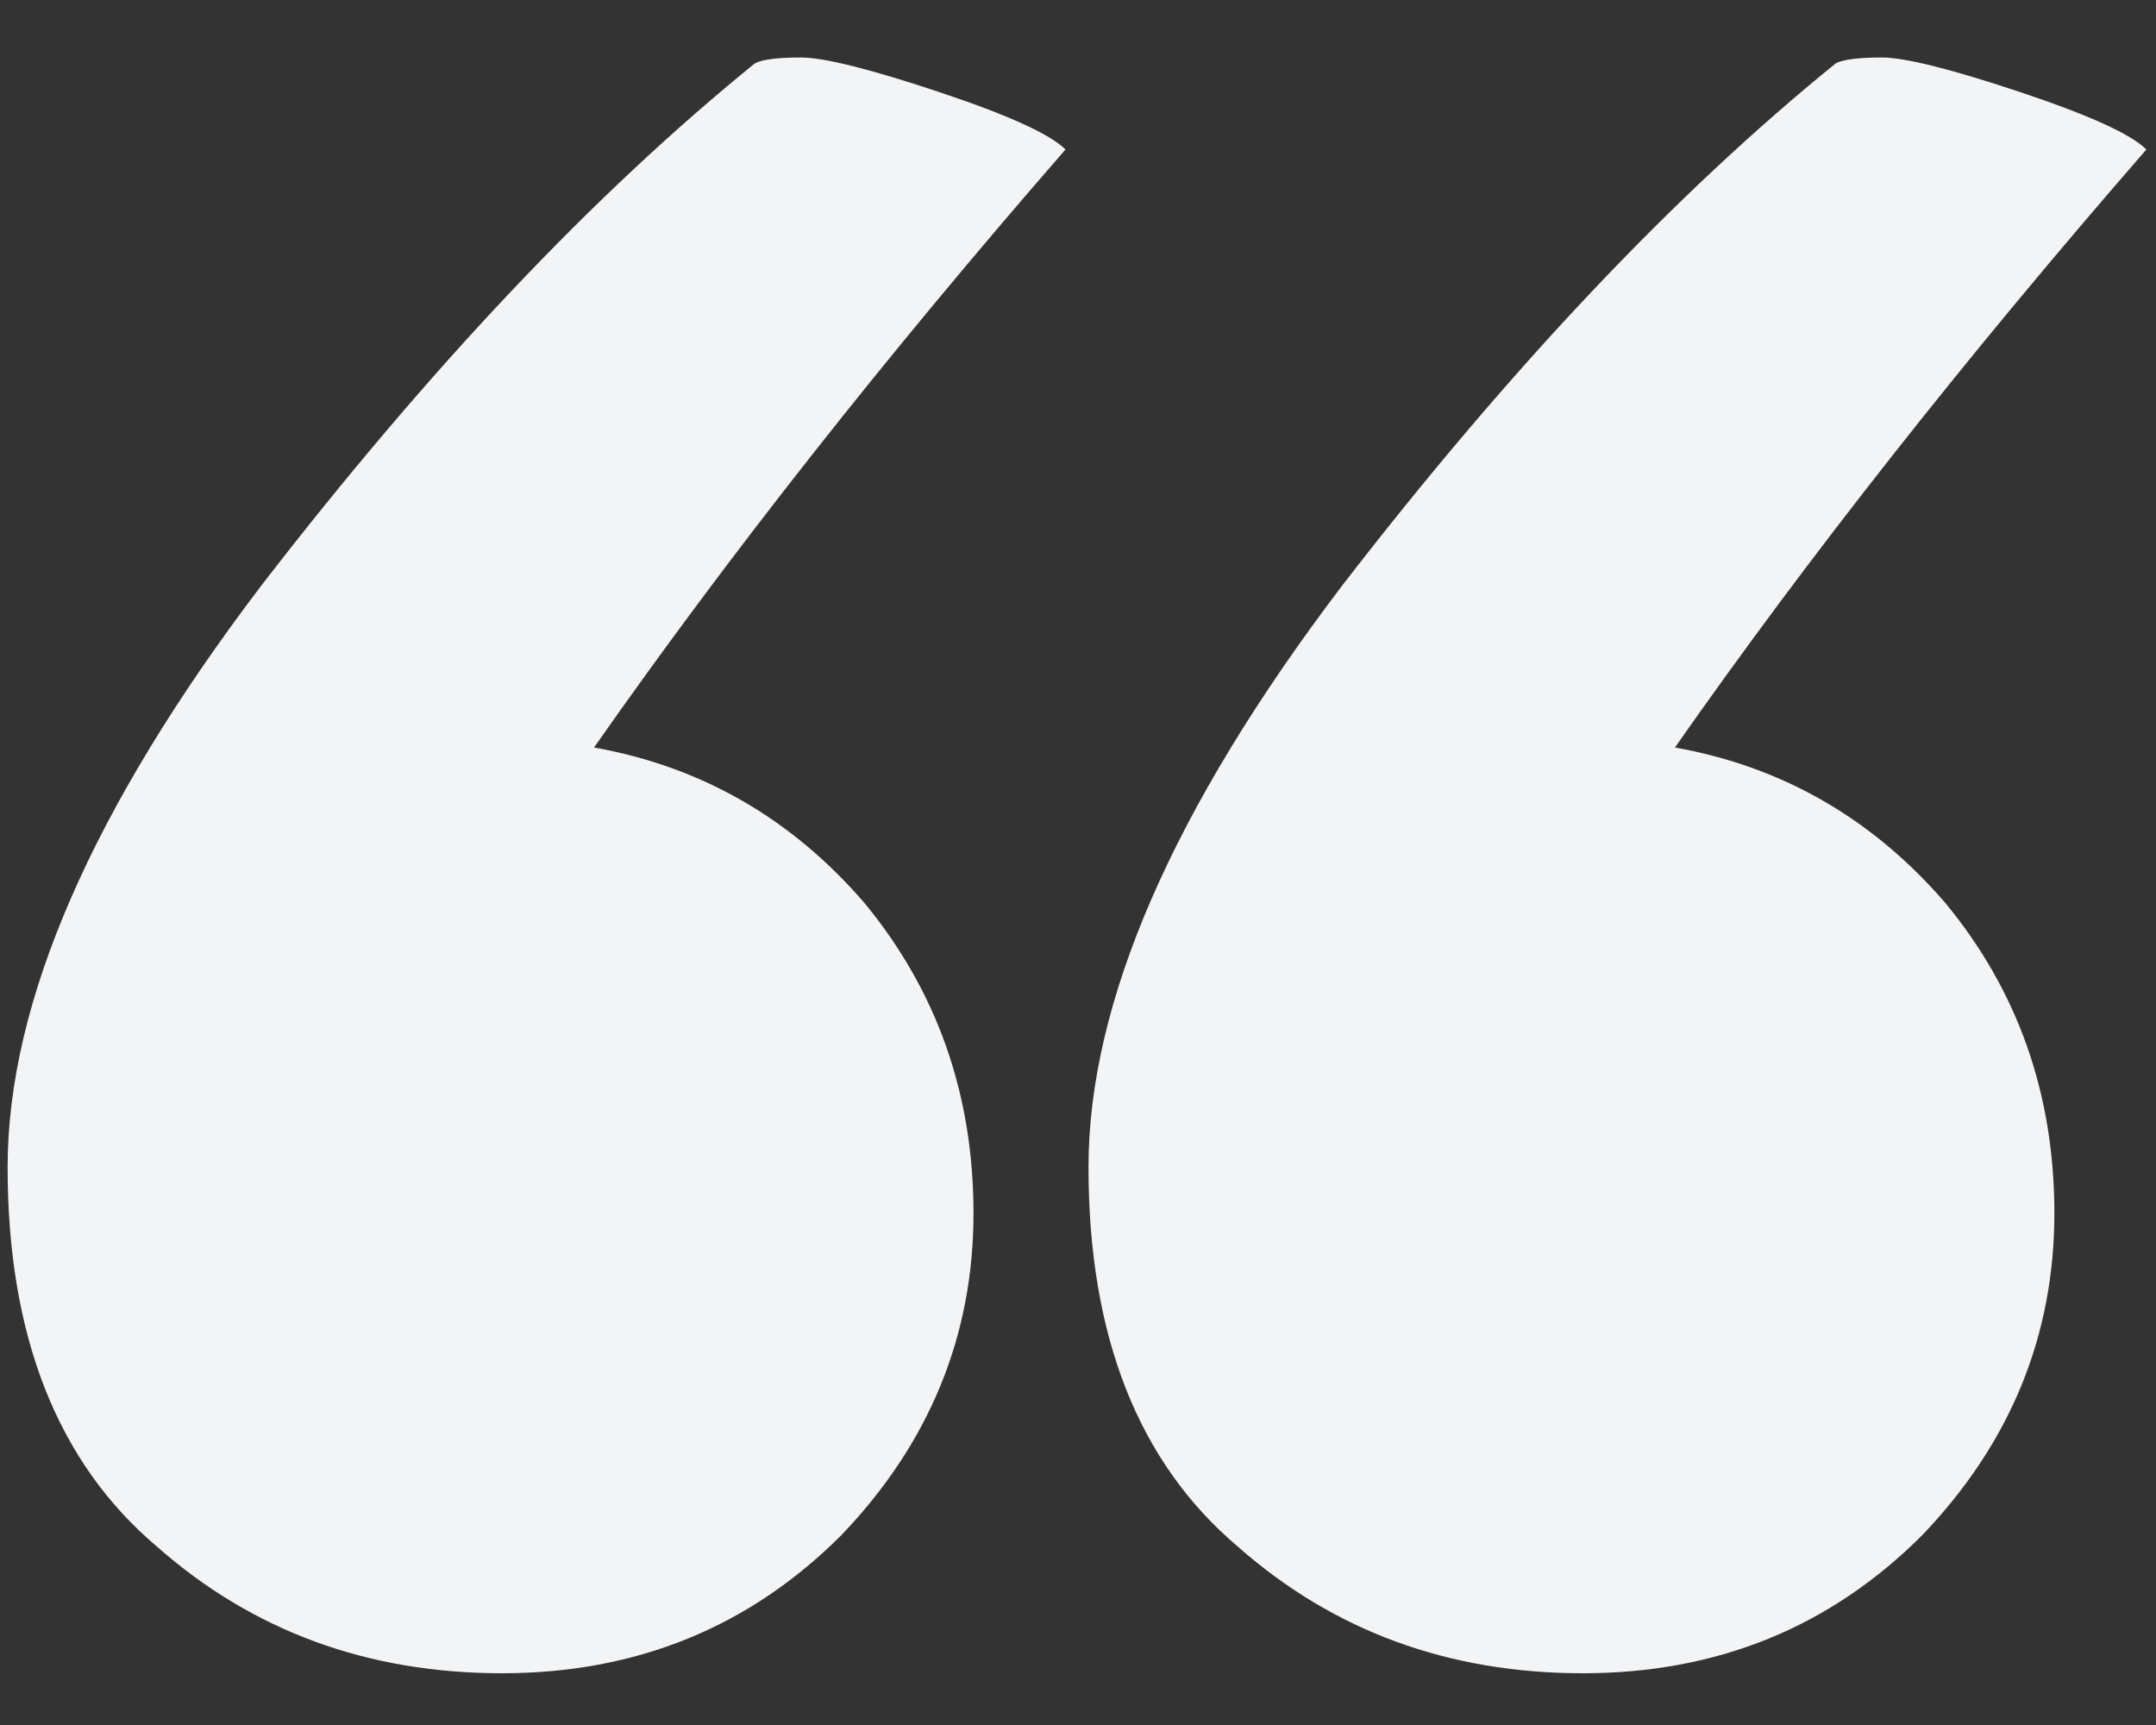 <svg width="15" height="12" viewBox="0 0 15 12" fill="none" xmlns="http://www.w3.org/2000/svg">
<rect x="0" y="0" width="15" height="12" fill="#333333" stroke="none"/>
<path d="M14.293 8.44C14.293 9.293 13.986 10.04 13.373 10.68C12.733 11.32 11.946 11.64 11.013 11.64C10.079 11.64 9.279 11.347 8.613 10.76C7.919 10.173 7.573 9.293 7.573 8.12C7.573 6.973 8.159 5.627 9.333 4.08C10.506 2.56 11.653 1.347 12.773 0.44C12.826 0.413 12.933 0.4 13.093 0.4C13.253 0.4 13.573 0.48 14.053 0.64C14.533 0.8 14.826 0.933 14.933 1.04C13.68 2.48 12.586 3.867 11.653 5.2C12.399 5.333 13.026 5.693 13.533 6.28C14.04 6.893 14.293 7.613 14.293 8.44ZM6.773 8.44C6.773 9.293 6.466 10.04 5.853 10.68C5.213 11.32 4.426 11.64 3.493 11.64C2.559 11.64 1.759 11.347 1.093 10.76C0.399 10.173 0.053 9.293 0.053 8.12C0.053 6.973 0.639 5.627 1.813 4.08C2.986 2.56 4.133 1.347 5.253 0.44C5.306 0.413 5.413 0.4 5.573 0.4C5.733 0.4 6.053 0.48 6.533 0.64C7.013 0.8 7.306 0.933 7.413 1.04C6.159 2.48 5.066 3.867 4.133 5.2C4.879 5.333 5.506 5.693 6.013 6.28C6.519 6.893 6.773 7.613 6.773 8.44Z" fill="#F3F4F6"/>
</svg>
